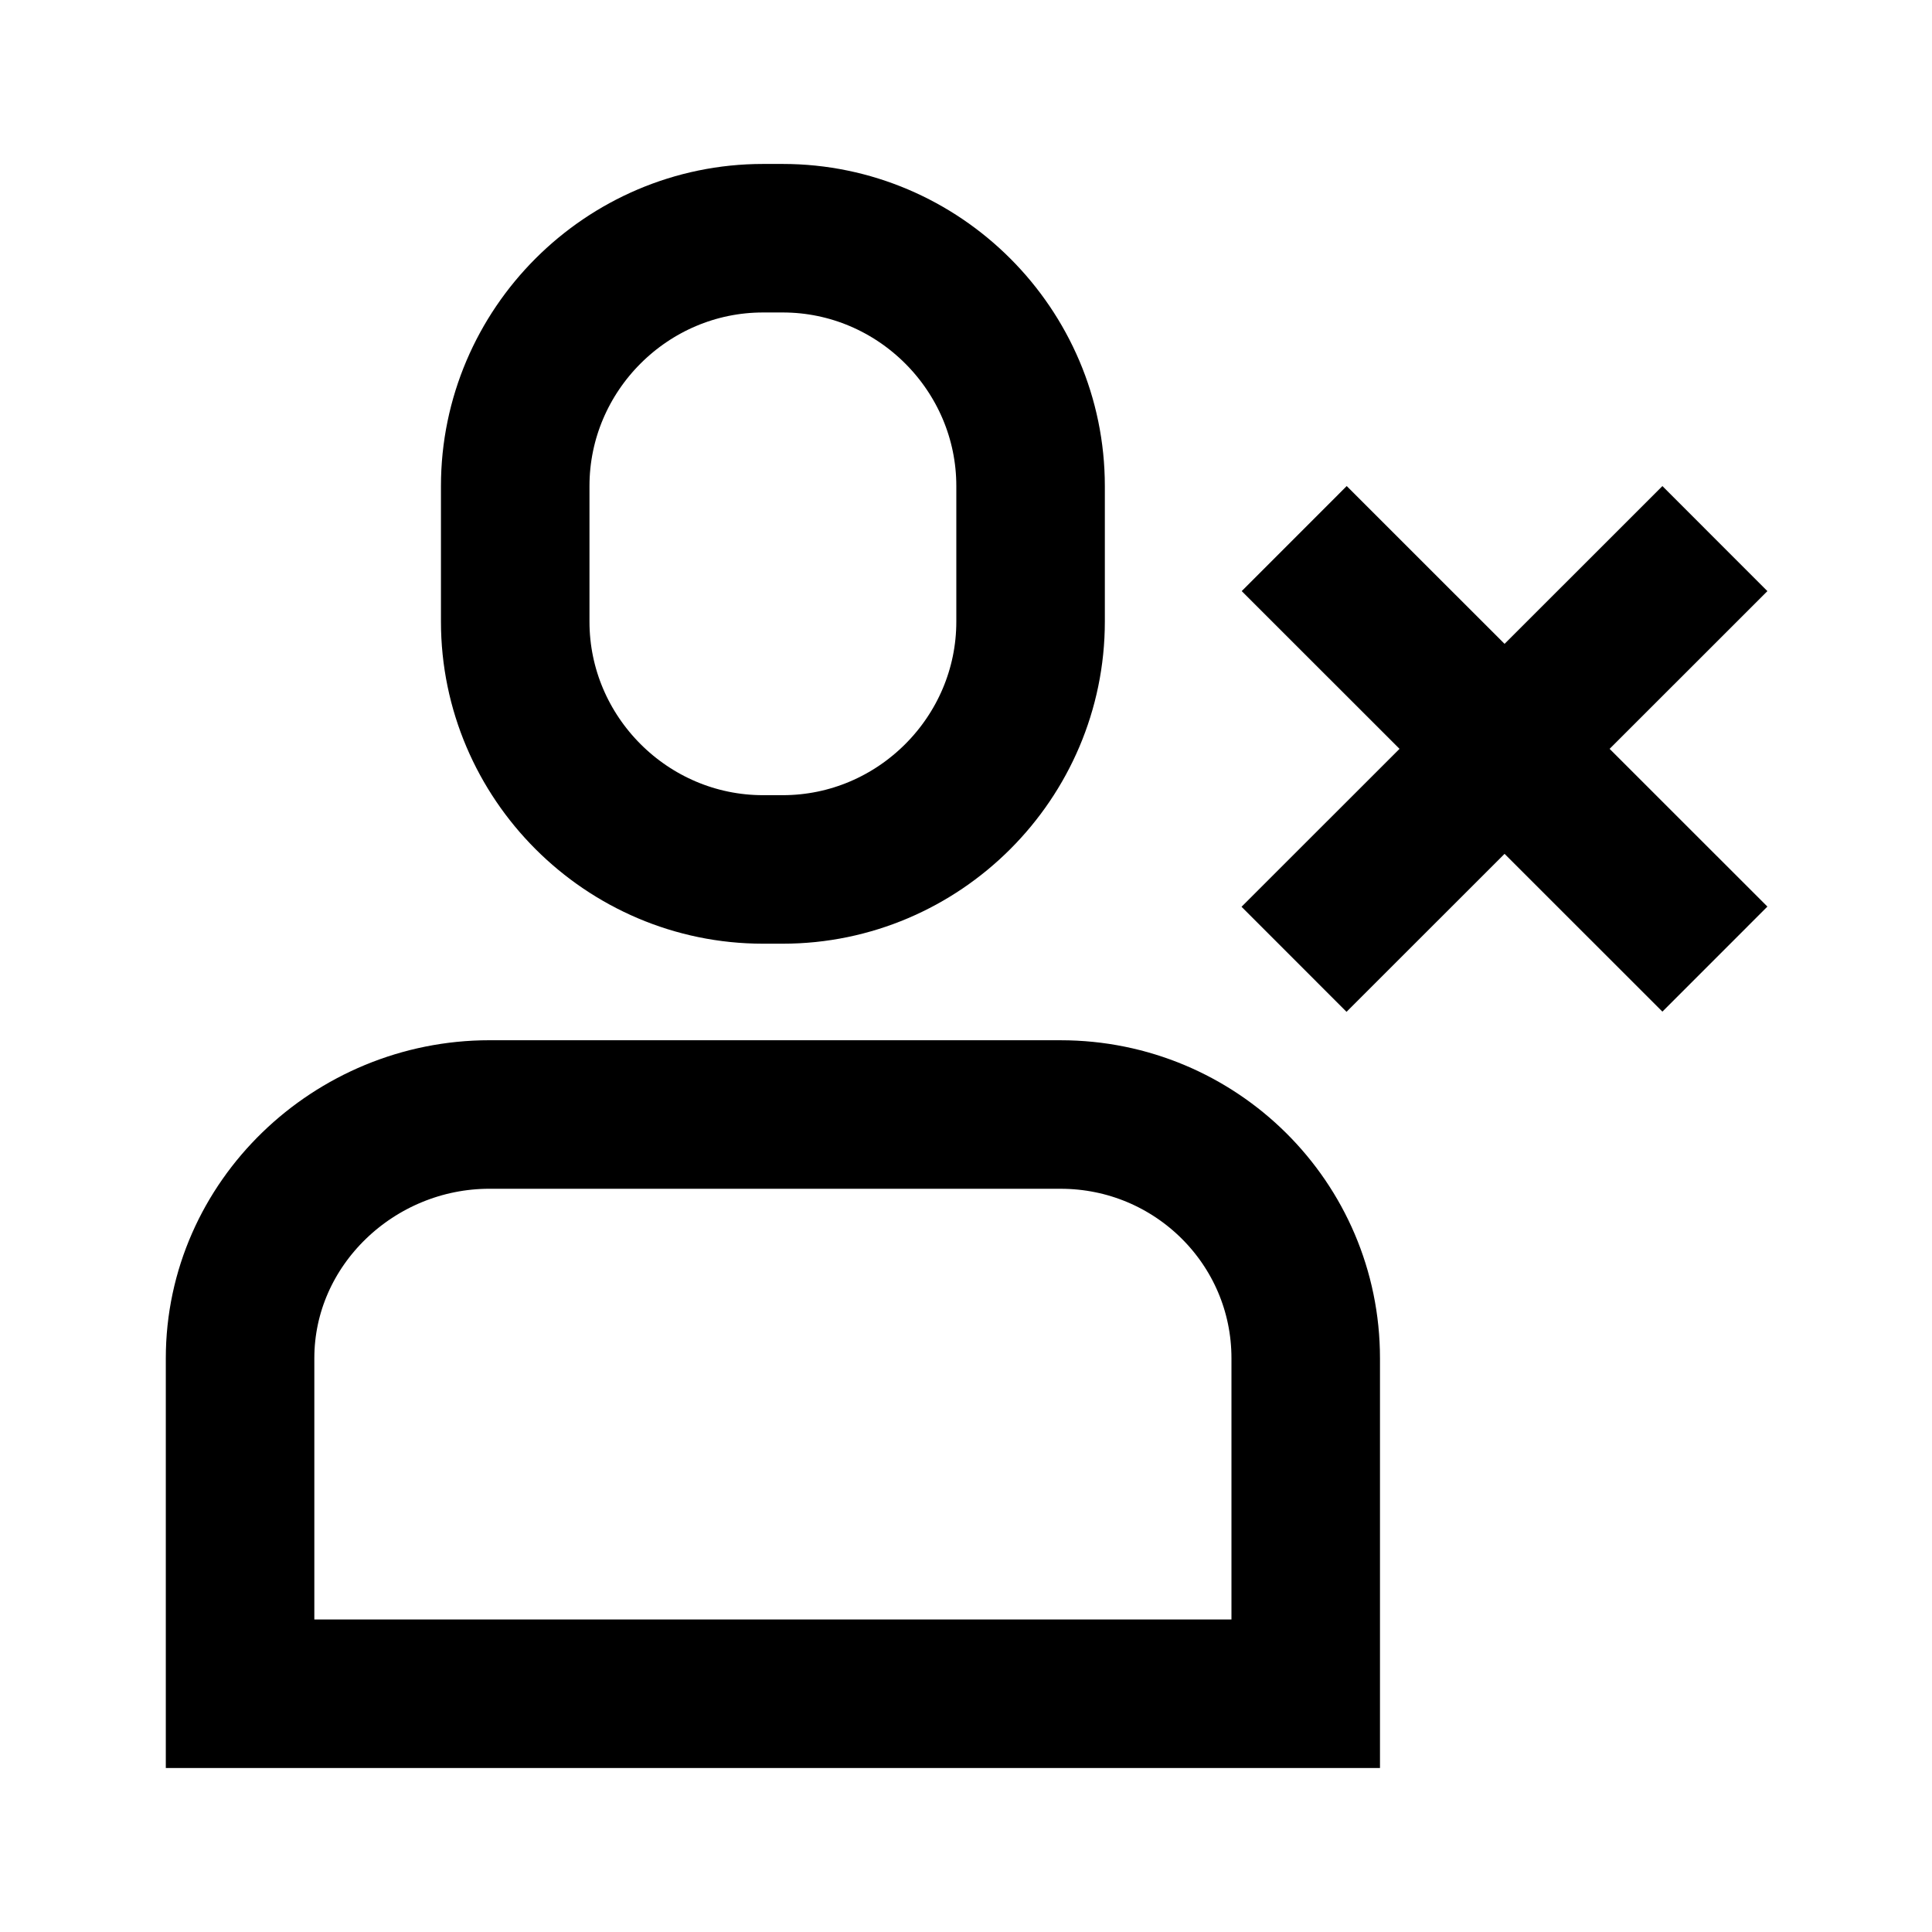 <?xml version="1.0" encoding="UTF-8"?>
<!-- Uploaded to: SVG Repo, www.svgrepo.com, Generator: SVG Repo Mixer Tools -->
<svg width="800px" height="800px" version="1.1" viewBox="144 144 512 512" xmlns="http://www.w3.org/2000/svg">
 <defs>
  <clipPath id="a">
   <path d="m148.09 148.09h503.81v503.81h-503.81z"/>
  </clipPath>
 </defs>
 <g clip-path="url(#a)" fill="none" stroke="#000000" stroke-miterlimit="10" stroke-width="80">
  <path transform="matrix(.492 0 0 .492 148.09 148.09)" d="m413.3 460h-10.599c-73.401 0-133.5-60.102-133.5-133.5v-73.004c0-73.401 60.102-133.5 133.5-133.5h10.599c73.401 0 133.5 60.102 133.5 133.5v73.004c0 73.401-60.102 133.5-133.5 133.5z"/>
  <path transform="matrix(.492 0 0 .492 148.09 148.09)" d="m695 723.3v180.7h-574v-180.7c0-72.797 61.499-131.3 134.3-131.3l307.7 0.008c72.702 0 132 58.498 132 131.3z"/>
  <path transform="matrix(.492 0 0 .492 148.09 148.09)" d="m915.4 508.3-226.6-226.51"/>
  <path transform="matrix(.492 0 0 .492 148.09 148.09)" d="m915.4 281.8-226.7 226.6"/>
 </g>
</svg>